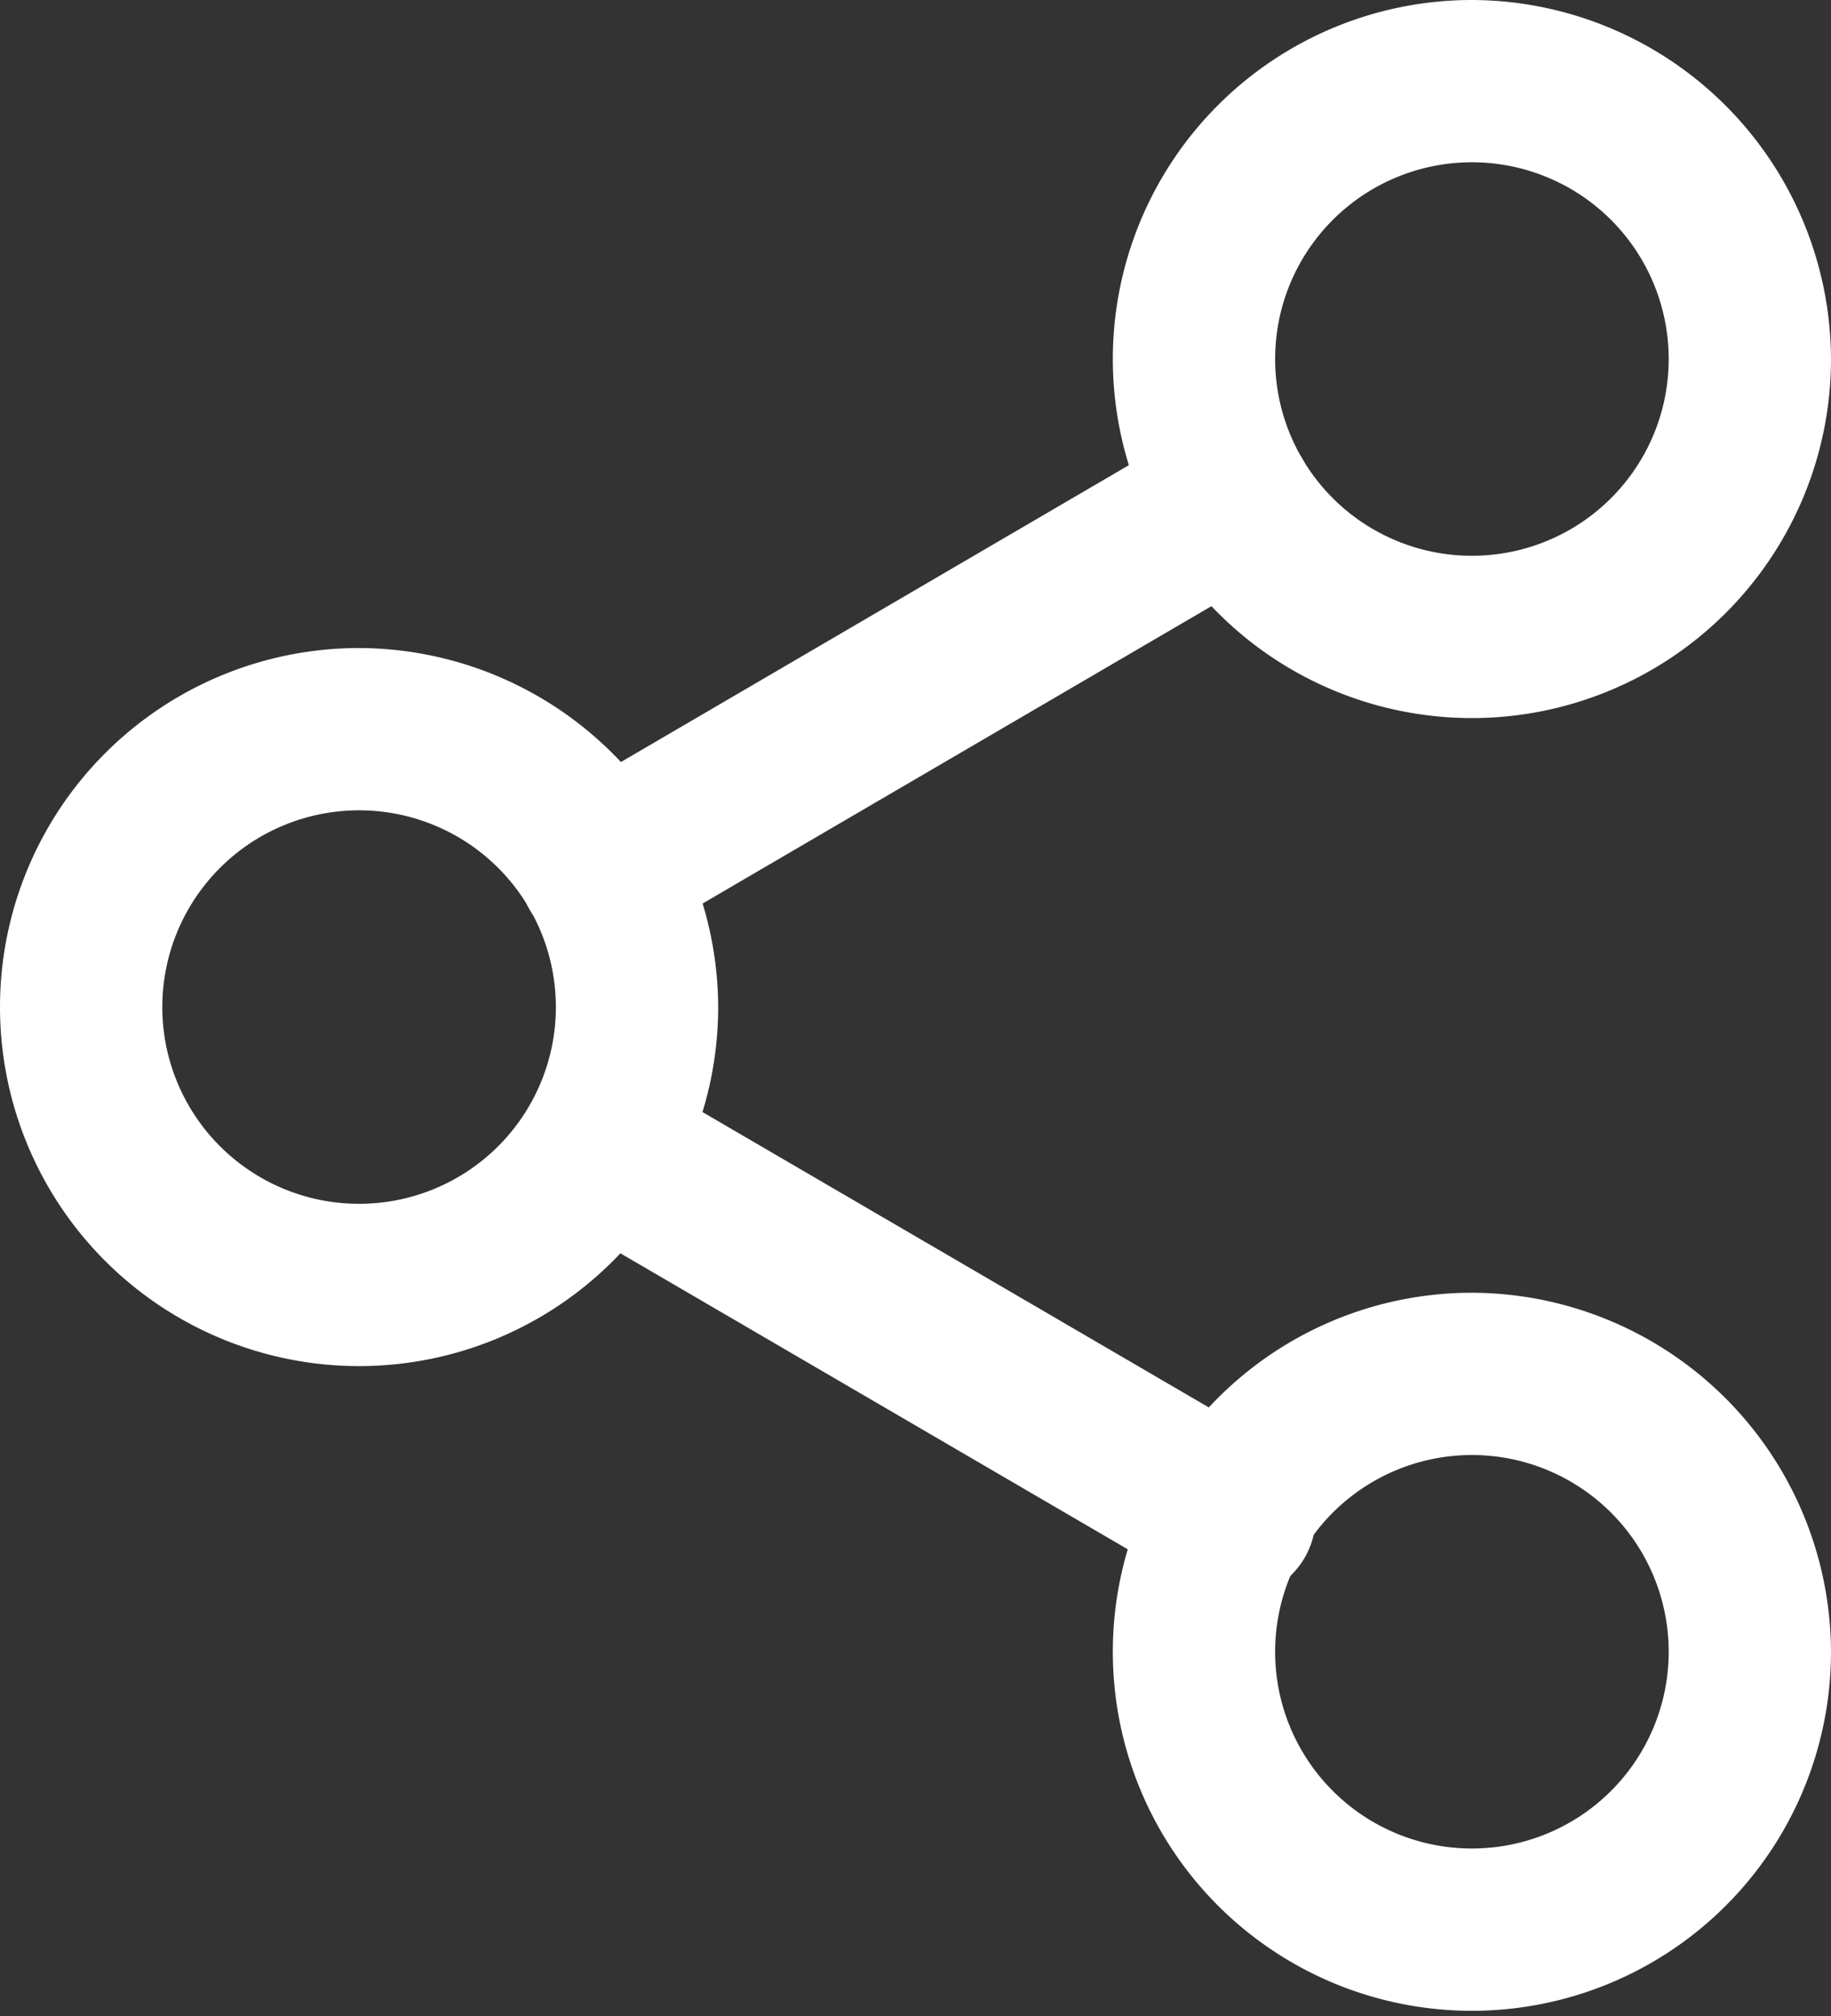 <?xml version="1.0" encoding="UTF-8"?> <svg xmlns="http://www.w3.org/2000/svg" id="Capa_1" data-name="Capa 1" viewBox="0 0 16.47 18.14"><rect x="0" y="0" width="16.47" height="18.14" fill="#333333" stroke="none"/><defs><style>.cls-1{fill:#fff;}</style></defs><title>share</title><path class="cls-1" d="M1617.77,3013.37a3.23,3.23,0,1,0,3.23,3.23A3.24,3.24,0,0,0,1617.77,3013.37Zm0,5a1.77,1.77,0,1,1,1.77-1.77A1.77,1.77,0,0,1,1617.77,3018.37Z" transform="translate(-1604.53 -3013.37)"></path><path class="cls-1" d="M1607.76,3019.2a3.23,3.23,0,1,0,3.23,3.23A3.24,3.24,0,0,0,1607.76,3019.2Zm0,5a1.77,1.77,0,1,1,1.77-1.77A1.77,1.77,0,0,1,1607.76,3024.2Z" transform="translate(-1604.53 -3013.37)"></path><path class="cls-1" d="M1617.77,3025a3.23,3.23,0,1,0,3.23,3.23A3.24,3.24,0,0,0,1617.77,3025Zm0,5a1.77,1.77,0,1,1,1.77-1.77A1.77,1.77,0,0,1,1617.77,3030Z" transform="translate(-1604.53 -3013.37)"></path><path class="cls-1" d="M1616,3026.38l-5.69-3.32a0.73,0.73,0,0,0-.74,1.27l5.69,3.32A0.73,0.73,0,1,0,1616,3026.38Z" transform="translate(-1604.53 -3013.37)"></path><path class="cls-1" d="M1616.24,3017.49a0.73,0.73,0,0,0-1-.26l-5.68,3.32a0.73,0.73,0,1,0,.74,1.27l5.68-3.32A0.73,0.73,0,0,0,1616.24,3017.49Z" transform="translate(-1604.53 -3013.37)"></path></svg> 